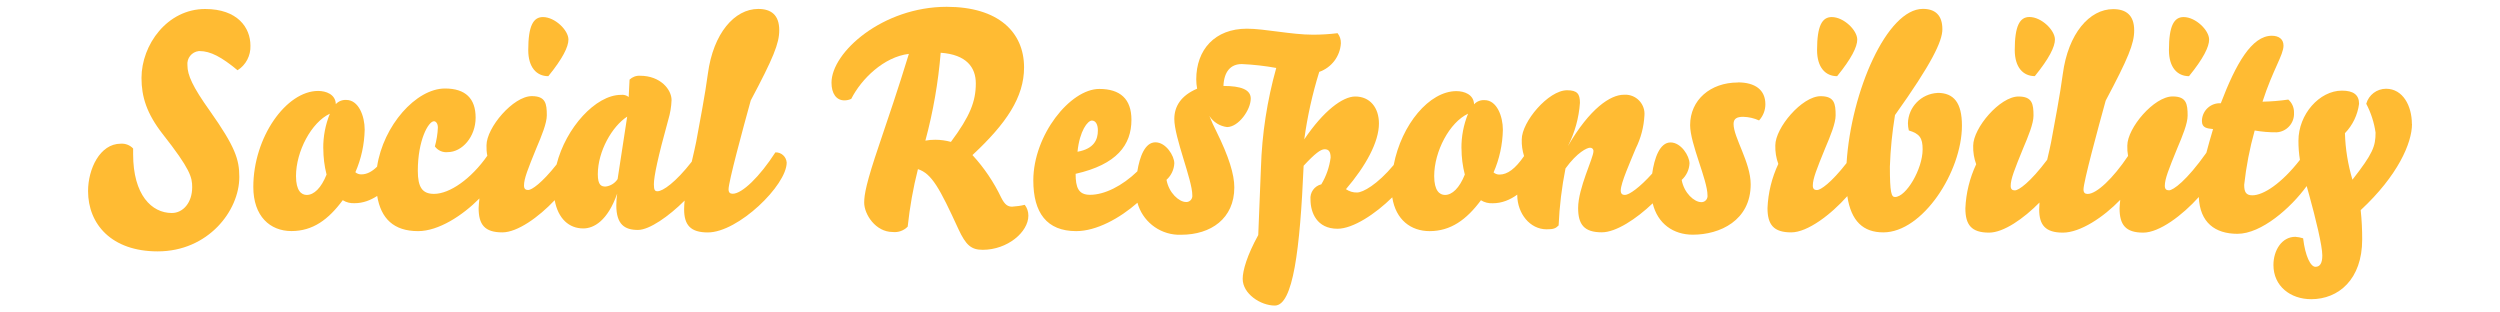 <?xml version="1.0" encoding="UTF-8"?>
<svg id="_レイヤー_1" data-name="レイヤー_1" xmlns="http://www.w3.org/2000/svg" version="1.1" viewBox="0 0 400 50">
  <!-- Generator: Adobe Illustrator 29.1.0, SVG Export Plug-In . SVG Version: 2.1.0 Build 142)  -->
  <defs>
    <style>
      .st0 {
        fill: #fb3;
      }
    </style>
  </defs>
  <path class="st0" d="M32.82,1.44c-6.05,0-10.18,5.71-10.18,11.04,0,2.98.82,5.66,3.36,8.93,4.46,5.66,4.75,6.96,4.75,8.54,0,2.45-1.44,4.13-3.26,4.13-3.22,0-6.19-2.88-6.19-9.41v-.91c-.51-.54-1.23-.82-1.97-.77-3.37,0-5.24,4.08-5.24,7.58,0,5.28,3.74,9.65,11.14,9.65,8.06,0,13.06-6.48,13.06-11.9,0-2.83-.67-4.85-4.7-10.56-2.78-3.89-3.6-5.76-3.6-7.3-.13-1.14.68-2.16,1.82-2.29.03,0,.07,0,.1,0,1.78,0,3.55.96,6.1,3.07,1.34-.85,2.12-2.35,2.06-3.94,0-2.88-2.06-5.86-7.25-5.86Z"/>
  <path class="st0" d="M87.73,12.19c2.3-2.83,3.22-4.7,3.22-5.86,0-1.49-2.16-3.6-4.08-3.6-1.54,0-2.35,1.39-2.35,5.28,0,2.78,1.34,4.18,3.22,4.18Z"/>
  <polygon class="st0" points="322.35 8.01 322.35 8.01 322.35 8.01 322.35 8.01"/>
  <path class="st0" d="M293.94,12.19c2.3-2.83,3.22-4.7,3.22-5.86,0-1.49-2.16-3.6-4.08-3.6-1.54,0-2.35,1.39-2.35,5.28,0,2.78,1.34,4.18,3.22,4.18Z"/>
  <path class="st0" d="M325.57,12.18c2.3-2.83,3.22-4.7,3.22-5.86,0-1.49-2.16-3.6-4.08-3.6-1.54,0-2.35,1.4-2.35,5.28,0,2.78,1.34,4.18,3.22,4.18Z"/>
  <path class="st0" d="M350.24,12.19c2.3-2.83,3.22-4.7,3.22-5.86,0-1.49-2.16-3.6-4.08-3.6-1.54,0-2.35,1.39-2.35,5.28,0,2.78,1.34,4.18,3.22,4.18Z"/>
  <path class="st0" d="M385.9,19.82c0-2.88-1.44-5.62-4.13-5.62-1.48,0-2.77.98-3.17,2.4.75,1.44,1.26,3,1.49,4.61,0,2.21-.43,3.36-3.7,7.54-.72-2.42-1.13-4.92-1.2-7.44,1.24-1.28,2.03-2.93,2.26-4.7,0-1.44-.91-2.11-2.74-2.11-3.6,0-6.96,3.79-6.96,8.02,0,1.02.07,2.05.24,3.06-2.95,3.78-5.84,5.67-7.62,5.67-1.01,0-1.3-.53-1.3-1.68.32-2.94.88-5.85,1.68-8.69,1.16.2,2.33.3,3.5.29,1.63-.09,2.88-1.49,2.79-3.13,0-.03,0-.06,0-.09,0-.77-.33-1.51-.91-2.02-1.37.2-2.75.31-4.13.34,1.64-5.08,3.36-7.48,3.36-8.97,0-1.1-.82-1.58-1.87-1.58-3.22,0-5.76,4.51-8.16,10.8-1.58-.09-2.93,1.12-3.02,2.7,0,.06,0,.12,0,.18,0,1.06.82,1.15,1.78,1.25-.43,1.43-.78,2.68-1.07,3.79-3.18,4.49-5.32,6.01-5.98,6.01-.43,0-.67-.19-.67-.72,0-1.1.62-2.64,1.97-5.95.86-2.02,1.68-4.03,1.68-5.28,0-1.87-.19-3.07-2.4-3.07-2.98,0-7.25,5.04-7.25,7.87-.02.55.02,1.1.12,1.65-2.41,3.6-5.04,6.08-6.46,6.08-.43,0-.67-.19-.67-.72,0-1.2,2.26-9.55,3.55-14.21,3.6-6.77,4.56-9.12,4.56-11.23,0-2.45-1.3-3.41-3.36-3.41-3.79,0-7.2,3.89-8.06,10.37-.43,3.27-1.3,7.78-1.87,10.9h0c-.12.64-.36,1.65-.63,2.83-2.73,3.63-4.56,4.9-5.17,4.9-.43,0-.67-.19-.67-.72,0-1.1.62-2.64,1.97-5.95.86-2.02,1.68-4.03,1.68-5.28,0-1.87-.19-3.07-2.4-3.07-2.98,0-7.25,5.04-7.25,7.87-.03,1.01.13,2.02.48,2.97-1.04,2.21-1.63,4.61-1.73,7.05,0,2.64.96,3.89,3.79,3.89,2.33,0,5.54-2.25,8.07-4.82-.03.4-.05.77-.05,1.12,0,2.5,1.01,3.7,3.79,3.7s6.49-2.46,9.18-5.25c-.05.45-.09.9-.11,1.36,0,2.64.96,3.89,3.79,3.89,2.59,0,6.28-2.79,8.89-5.7.16,4.1,2.62,5.89,6.18,5.89,3.84,0,8.56-4.16,11.08-7.64.11.4.24.84.38,1.36,1.06,3.83,2.12,8.2,2.12,9.74,0,1.25-.38,1.82-1.1,1.82-.77,0-1.63-1.68-1.97-4.56-.41-.13-.82-.21-1.25-.24-2.16,0-3.5,2.16-3.5,4.51,0,3.36,2.69,5.47,6.05,5.47,4.36,0,8.15-3.17,8.15-9.55,0-1.57-.07-3.14-.24-4.7,5.95-5.52,8.21-10.75,8.21-13.78Z"/>
  <path class="st0" d="M310.02,14.87c-2.61.12-4.69,2.24-4.75,4.85,0,.39.05.77.14,1.15,1.73.53,2.21,1.2,2.21,3.02,0,3.17-2.64,7.63-4.42,7.63-.58,0-.82-.67-.82-4.85.09-2.77.37-5.52.82-8.26,5.86-8.21,7.58-11.81,7.58-13.73,0-2.3-1.2-3.26-3.12-3.26-5.75,0-11.49,13.22-12.21,24.67-2.49,3.19-4.16,4.32-4.73,4.32-.43,0-.67-.19-.67-.72,0-1.1.62-2.64,1.97-5.95.86-2.02,1.68-4.03,1.68-5.28,0-1.87-.19-3.07-2.4-3.07-2.98,0-7.25,5.04-7.25,7.87-.03,1.01.13,2.02.48,2.97-1.04,2.21-1.63,4.61-1.73,7.06,0,2.64.96,3.89,3.79,3.89,2.62,0,6.36-2.85,8.98-5.8.6,4.02,2.56,5.8,5.76,5.8,6.29,0,12.58-9.7,12.58-17.09,0-3.65-1.3-5.23-3.89-5.23Z"/>
  <path class="st0" d="M278.05,13.2c-4.37,0-7.63,2.78-7.63,6.82,0,2.98,2.78,8.78,2.78,11.23.06.54-.32,1.03-.86,1.09-.05,0-.1,0-.15,0-1.1,0-2.74-1.44-3.12-3.55.75-.68,1.2-1.63,1.25-2.64,0-1.2-1.35-3.36-3.03-3.36h0c-1.73,0-2.6,2.52-2.94,4.98-1.98,2.21-3.68,3.42-4.36,3.42-.43,0-.67-.19-.67-.72,0-1.2,1.54-4.61,2.4-6.72.82-1.65,1.29-3.44,1.39-5.28.14-1.69-1.12-3.17-2.81-3.31-.17-.01-.33-.01-.5,0-2.11,0-5.42,2.16-8.93,8.21,1.1-2.15,1.75-4.5,1.92-6.91,0-1.44-.43-2.02-2.06-2.02-2.98,0-7.25,5.04-7.25,7.87-.03.9.1,1.8.37,2.66-1.41,2.05-2.67,2.96-3.92,2.96-.35.01-.69-.11-.96-.34.94-2.15,1.44-4.47,1.49-6.82,0-2.16-.96-4.75-2.93-4.75-.63-.04-1.25.2-1.68.67-.05-1.58-1.58-2.11-2.83-2.11-4.32,0-8.78,5.33-10.03,11.82-2.63,3.14-4.93,4.4-5.86,4.4-.63.02-1.25-.17-1.78-.53,3.17-3.7,5.28-7.54,5.28-10.51,0-2.54-1.44-4.32-3.79-4.32-2.02,0-5.09,2.3-8.16,6.86.5-3.66,1.3-7.27,2.4-10.8,1.96-.69,3.33-2.48,3.46-4.56.02-.59-.16-1.17-.53-1.63-1.31.16-2.62.24-3.94.24-3.46,0-7.73-.96-10.56-.96-5.14,0-8.11,3.36-8.11,8.11,0,.5.05,1,.14,1.49-2.59,1.1-3.65,2.83-3.65,4.85,0,2.98,2.88,9.74,2.88,12.19.06.54-.32,1.03-.86,1.09-.05,0-.1,0-.15,0-1.1,0-2.74-1.44-3.12-3.55.75-.68,1.2-1.63,1.25-2.64,0-1.2-1.34-3.36-3.02-3.36s-2.52,2.3-2.9,4.65c-2.42,2.33-5.24,3.75-7.57,3.75-1.87,0-2.3-1.2-2.3-3.36,6.58-1.49,8.93-4.61,8.93-8.64,0-3.36-1.82-4.94-5.14-4.94-4.66,0-10.56,7.39-10.56,14.64,0,5.18,2.16,8.11,6.86,8.11,3.24,0,6.97-2.06,9.8-4.54.78,2.84,3.32,4.97,6.41,5.12.2,0,.39,0,.59,0,4.75,0,8.5-2.59,8.5-7.58,0-2.06-.86-4.9-2.88-8.98-.41-.8-.78-1.61-1.11-2.45.63.99,1.67,1.64,2.83,1.78,1.82,0,3.79-2.74,3.79-4.56,0-1.44-1.58-2.02-4.37-2.02.1-2.3,1.15-3.5,2.93-3.5,1.85.08,3.7.29,5.52.62-1.46,5.21-2.29,10.57-2.45,15.98l-.43,10.76c-1.78,3.22-2.49,5.66-2.49,7.01,0,2.4,2.88,4.27,5.14,4.27,2.93,0,4.03-8.98,4.61-22.37,1.82-1.97,2.74-2.64,3.36-2.64s.96.34.96,1.34c-.2,1.51-.7,2.97-1.49,4.27-1.11.27-1.85,1.31-1.73,2.45,0,2.06,1.01,4.66,4.32,4.66,2.49,0,6.09-2.39,8.76-5.03.56,3.6,2.99,5.41,5.98,5.41,3.36,0,5.9-1.82,8.21-4.94.57.36,1.25.52,1.92.48,1.44,0,2.77-.56,3.89-1.38,0,.04,0,.09,0,.13.04,2.88,2.01,5.42,4.7,5.42,1.1,0,1.44-.14,1.92-.62.13-3.06.5-6.11,1.1-9.12,1.87-2.59,3.46-3.31,3.89-3.31.28-.04.54.15.58.43,0,.05,0,.1,0,.14,0,1.06-2.45,5.9-2.45,9.07,0,2.64.96,3.89,3.79,3.89,2.27,0,5.52-2.14,8.14-4.64.79,3.28,3.32,5.02,6.42,5.02,4.32,0,9.26-2.26,9.26-8.06,0-3.5-2.74-7.49-2.74-9.65,0-.86.53-1.15,1.54-1.15.88.02,1.74.22,2.54.58.65-.71,1.01-1.63,1.01-2.59,0-2.3-1.63-3.5-4.42-3.5ZM174.7,19.29c.58,0,.96.58.96,1.58,0,1.44-.58,2.93-3.26,3.41.34-3.36,1.63-4.99,2.3-4.99ZM233.84,23.75c0,1.41.18,2.81.53,4.18-.86,2.16-2.02,3.26-3.17,3.26-.86,0-1.73-.67-1.73-3.02,0-3.94,2.45-8.59,5.42-9.98-.72,1.77-1.08,3.66-1.06,5.57Z"/>
  <path class="st0" d="M124.06,24.38c-2.5,3.89-5.33,6.62-6.82,6.62-.43,0-.67-.19-.67-.72,0-1.2,2.26-9.55,3.55-14.21,3.6-6.77,4.56-9.12,4.56-11.23,0-2.45-1.3-3.41-3.36-3.41-3.79,0-7.2,3.89-8.06,10.37-.43,3.26-1.3,7.77-1.87,10.89-.13.71-.41,1.85-.71,3.18-2.58,3.31-4.63,4.73-5.48,4.73-.38,0-.58-.14-.58-1.1,0-1.25.62-4.27,2.3-10.32.31-1.03.49-2.09.53-3.17,0-1.68-1.78-3.89-5.04-3.89-.62-.04-1.23.19-1.68.62l-.14,2.78c-.35-.28-.8-.4-1.25-.34-4,0-8.8,5.23-10.29,11.14-2.38,3-3.98,4.08-4.54,4.08-.43,0-.67-.19-.67-.72,0-1.1.62-2.64,1.97-5.95.86-2.02,1.68-4.03,1.68-5.28,0-1.87-.19-3.07-2.4-3.07-2.98,0-7.25,5.04-7.25,7.87-.02.56.02,1.12.13,1.67-2.56,3.66-5.99,6.1-8.53,6.1-1.87,0-2.59-1.06-2.59-3.7,0-4.85,1.68-7.92,2.59-7.92.29,0,.62.34.62,1.01-.04,1.02-.21,2.04-.48,3.02.47.65,1.26,1,2.06.91,2.3,0,4.46-2.45,4.46-5.52s-1.63-4.66-4.9-4.66c-4.63,0-9.88,5.93-10.87,12.51-.86.84-1.68,1.23-2.51,1.23-.35.01-.69-.11-.96-.34.94-2.15,1.44-4.47,1.49-6.82,0-2.16-.97-4.75-2.94-4.75-.63-.04-1.25.2-1.68.67-.05-1.58-1.58-2.11-2.83-2.11-5.09,0-10.37,7.39-10.37,15.36,0,4.7,2.69,7.06,6.1,7.06s5.9-1.82,8.21-4.94c.57.36,1.25.52,1.92.48,1.31,0,2.53-.47,3.59-1.16.6,3.62,2.65,5.63,6.54,5.63,3.27,0,7.1-2.48,9.82-5.23-.06.51-.11,1.02-.13,1.54,0,2.64.96,3.89,3.79,3.89,2.42,0,5.82-2.44,8.38-5.15.55,2.99,2.32,4.52,4.57,4.52,1.68,0,3.89-1.2,5.43-5.57-.09.62-.14,1.24-.14,1.87,0,3.07,1.34,3.94,3.46,3.94,1.84,0,4.95-2.19,7.47-4.7-.05.5-.08.97-.08,1.4,0,2.5,1.01,3.7,3.79,3.7,4.85,0,12.62-7.54,12.62-11.18-.07-.95-.87-1.67-1.82-1.63ZM51.73,23.75c0,1.41.17,2.81.52,4.18-.86,2.16-2.02,3.26-3.17,3.26-.86,0-1.72-.67-1.72-3.02,0-3.94,2.45-8.59,5.42-9.98-.72,1.77-1.08,3.66-1.06,5.57ZM98.82,28.65c-.43.66-1.13,1.1-1.92,1.2-.67,0-1.25-.19-1.25-1.97,0-3.7,2.3-7.68,4.7-9.22l-1.53,9.98Z"/>
  <path class="st0" d="M161.98,33.07c-.72,0-1.2-.29-1.78-1.44-1.19-2.49-2.74-4.79-4.61-6.82,5.42-5.04,8.26-9.26,8.26-14.02,0-5.66-4.13-9.7-12.38-9.7-10.22,0-18.43,7.25-18.43,12.14,0,1.73.77,2.83,2.06,2.83.38,0,.75-.08,1.1-.24,1.63-3.22,5.23-6.72,9.22-7.2-1.73,5.66-3.36,10.42-4.75,14.54-2.06,6.05-2.4,7.97-2.4,9.26,0,1.87,1.82,4.7,4.56,4.7.89.1,1.78-.22,2.4-.86.33-3.1.87-6.18,1.64-9.2,2.21.72,3.46,3.02,6.48,9.6,1.2,2.59,2.06,3.31,3.89,3.31,3.94,0,7.3-2.83,7.3-5.47,0-.63-.2-1.24-.58-1.73-.65.16-1.3.25-1.97.29ZM152.14,22.7c-.81-.22-1.66-.34-2.5-.34-.53,0-1.06.04-1.58.14,1.24-4.6,2.06-9.31,2.45-14.06,4.13.29,5.62,2.35,5.62,4.9,0,2.88-.91,5.23-3.98,9.36Z"/>
</svg>